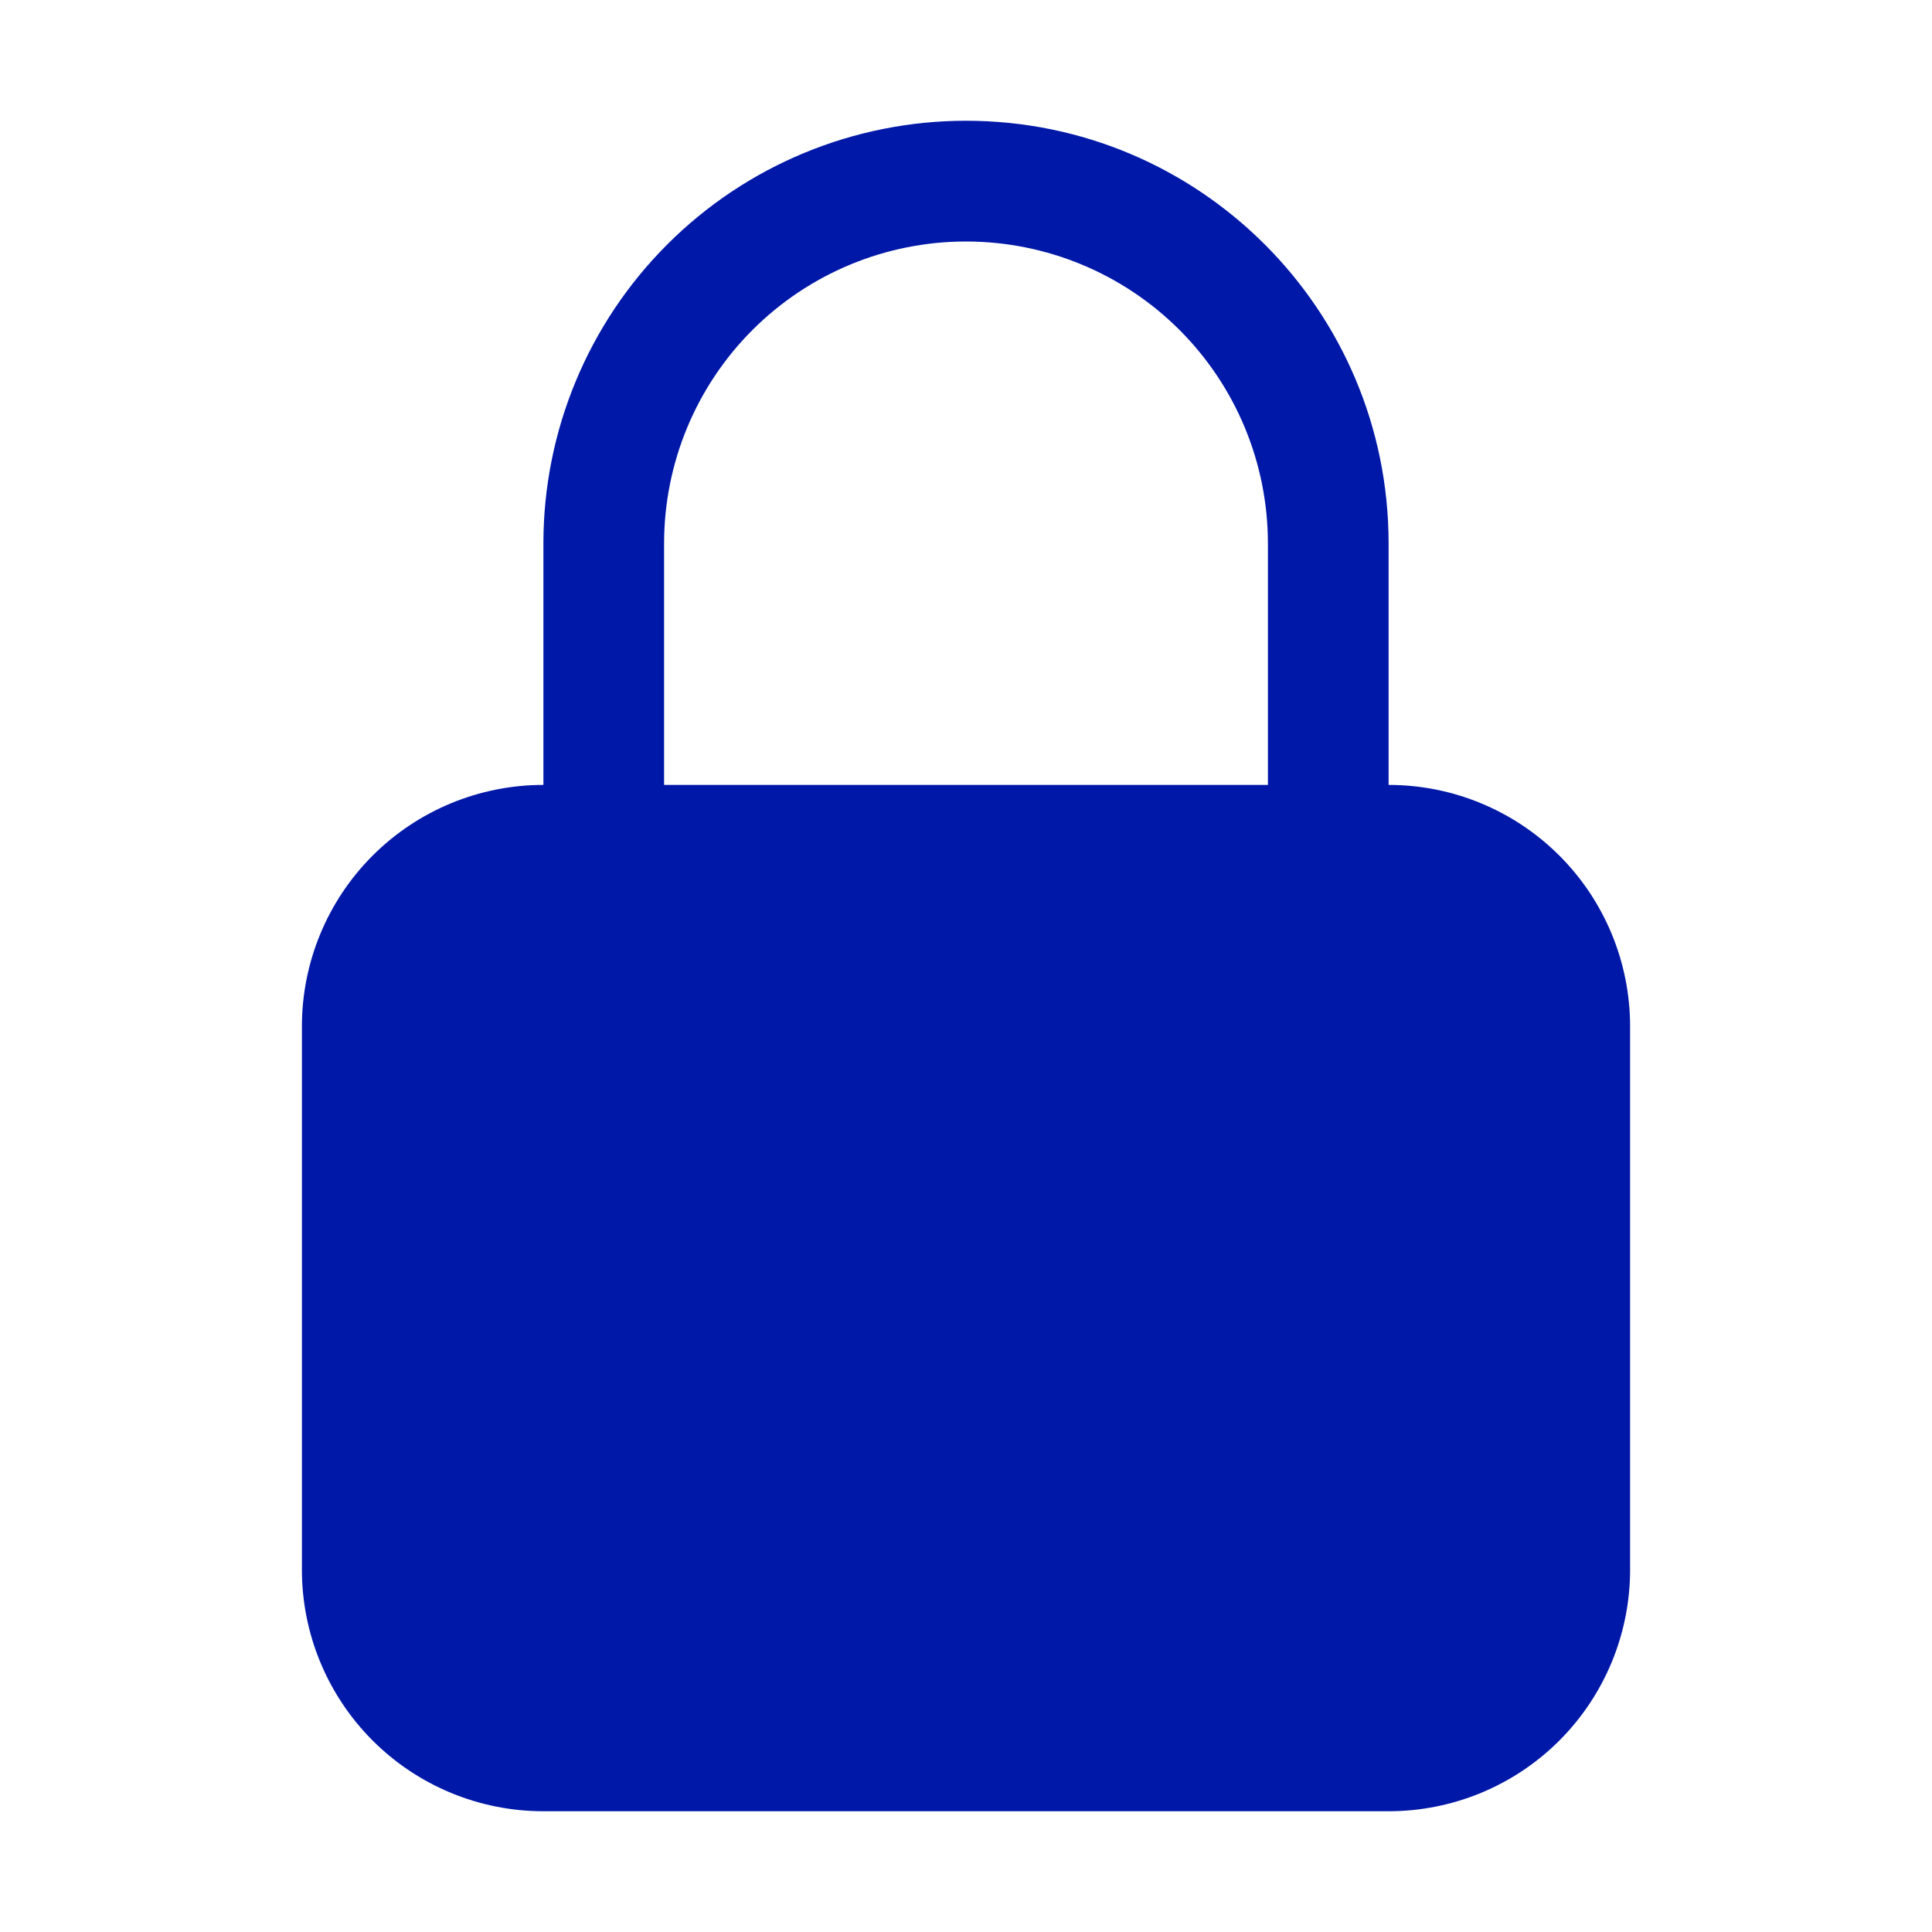 <svg width="30" height="30" viewBox="0 0 30 30" fill="none" xmlns="http://www.w3.org/2000/svg">
<path fill-rule="evenodd" clip-rule="evenodd" d="M15 1.875C13.259 1.875 11.59 2.566 10.36 3.797C9.129 5.028 8.438 6.697 8.438 8.438V12.188C7.443 12.188 6.489 12.583 5.786 13.286C5.083 13.989 4.688 14.943 4.688 15.938V24.375C4.688 25.37 5.083 26.323 5.786 27.027C6.489 27.73 7.443 28.125 8.438 28.125H21.562C22.557 28.125 23.511 27.73 24.214 27.027C24.917 26.323 25.312 25.37 25.312 24.375V15.938C25.312 14.943 24.917 13.989 24.214 13.286C23.511 12.583 22.557 12.188 21.562 12.188V8.438C21.562 4.812 18.625 1.875 15 1.875ZM19.688 12.188V8.438C19.688 7.194 19.194 6.002 18.315 5.123C17.436 4.244 16.243 3.75 15 3.75C13.757 3.75 12.565 4.244 11.685 5.123C10.806 6.002 10.312 7.194 10.312 8.438V12.188H19.688Z" fill="#0018A8"/>
</svg>
